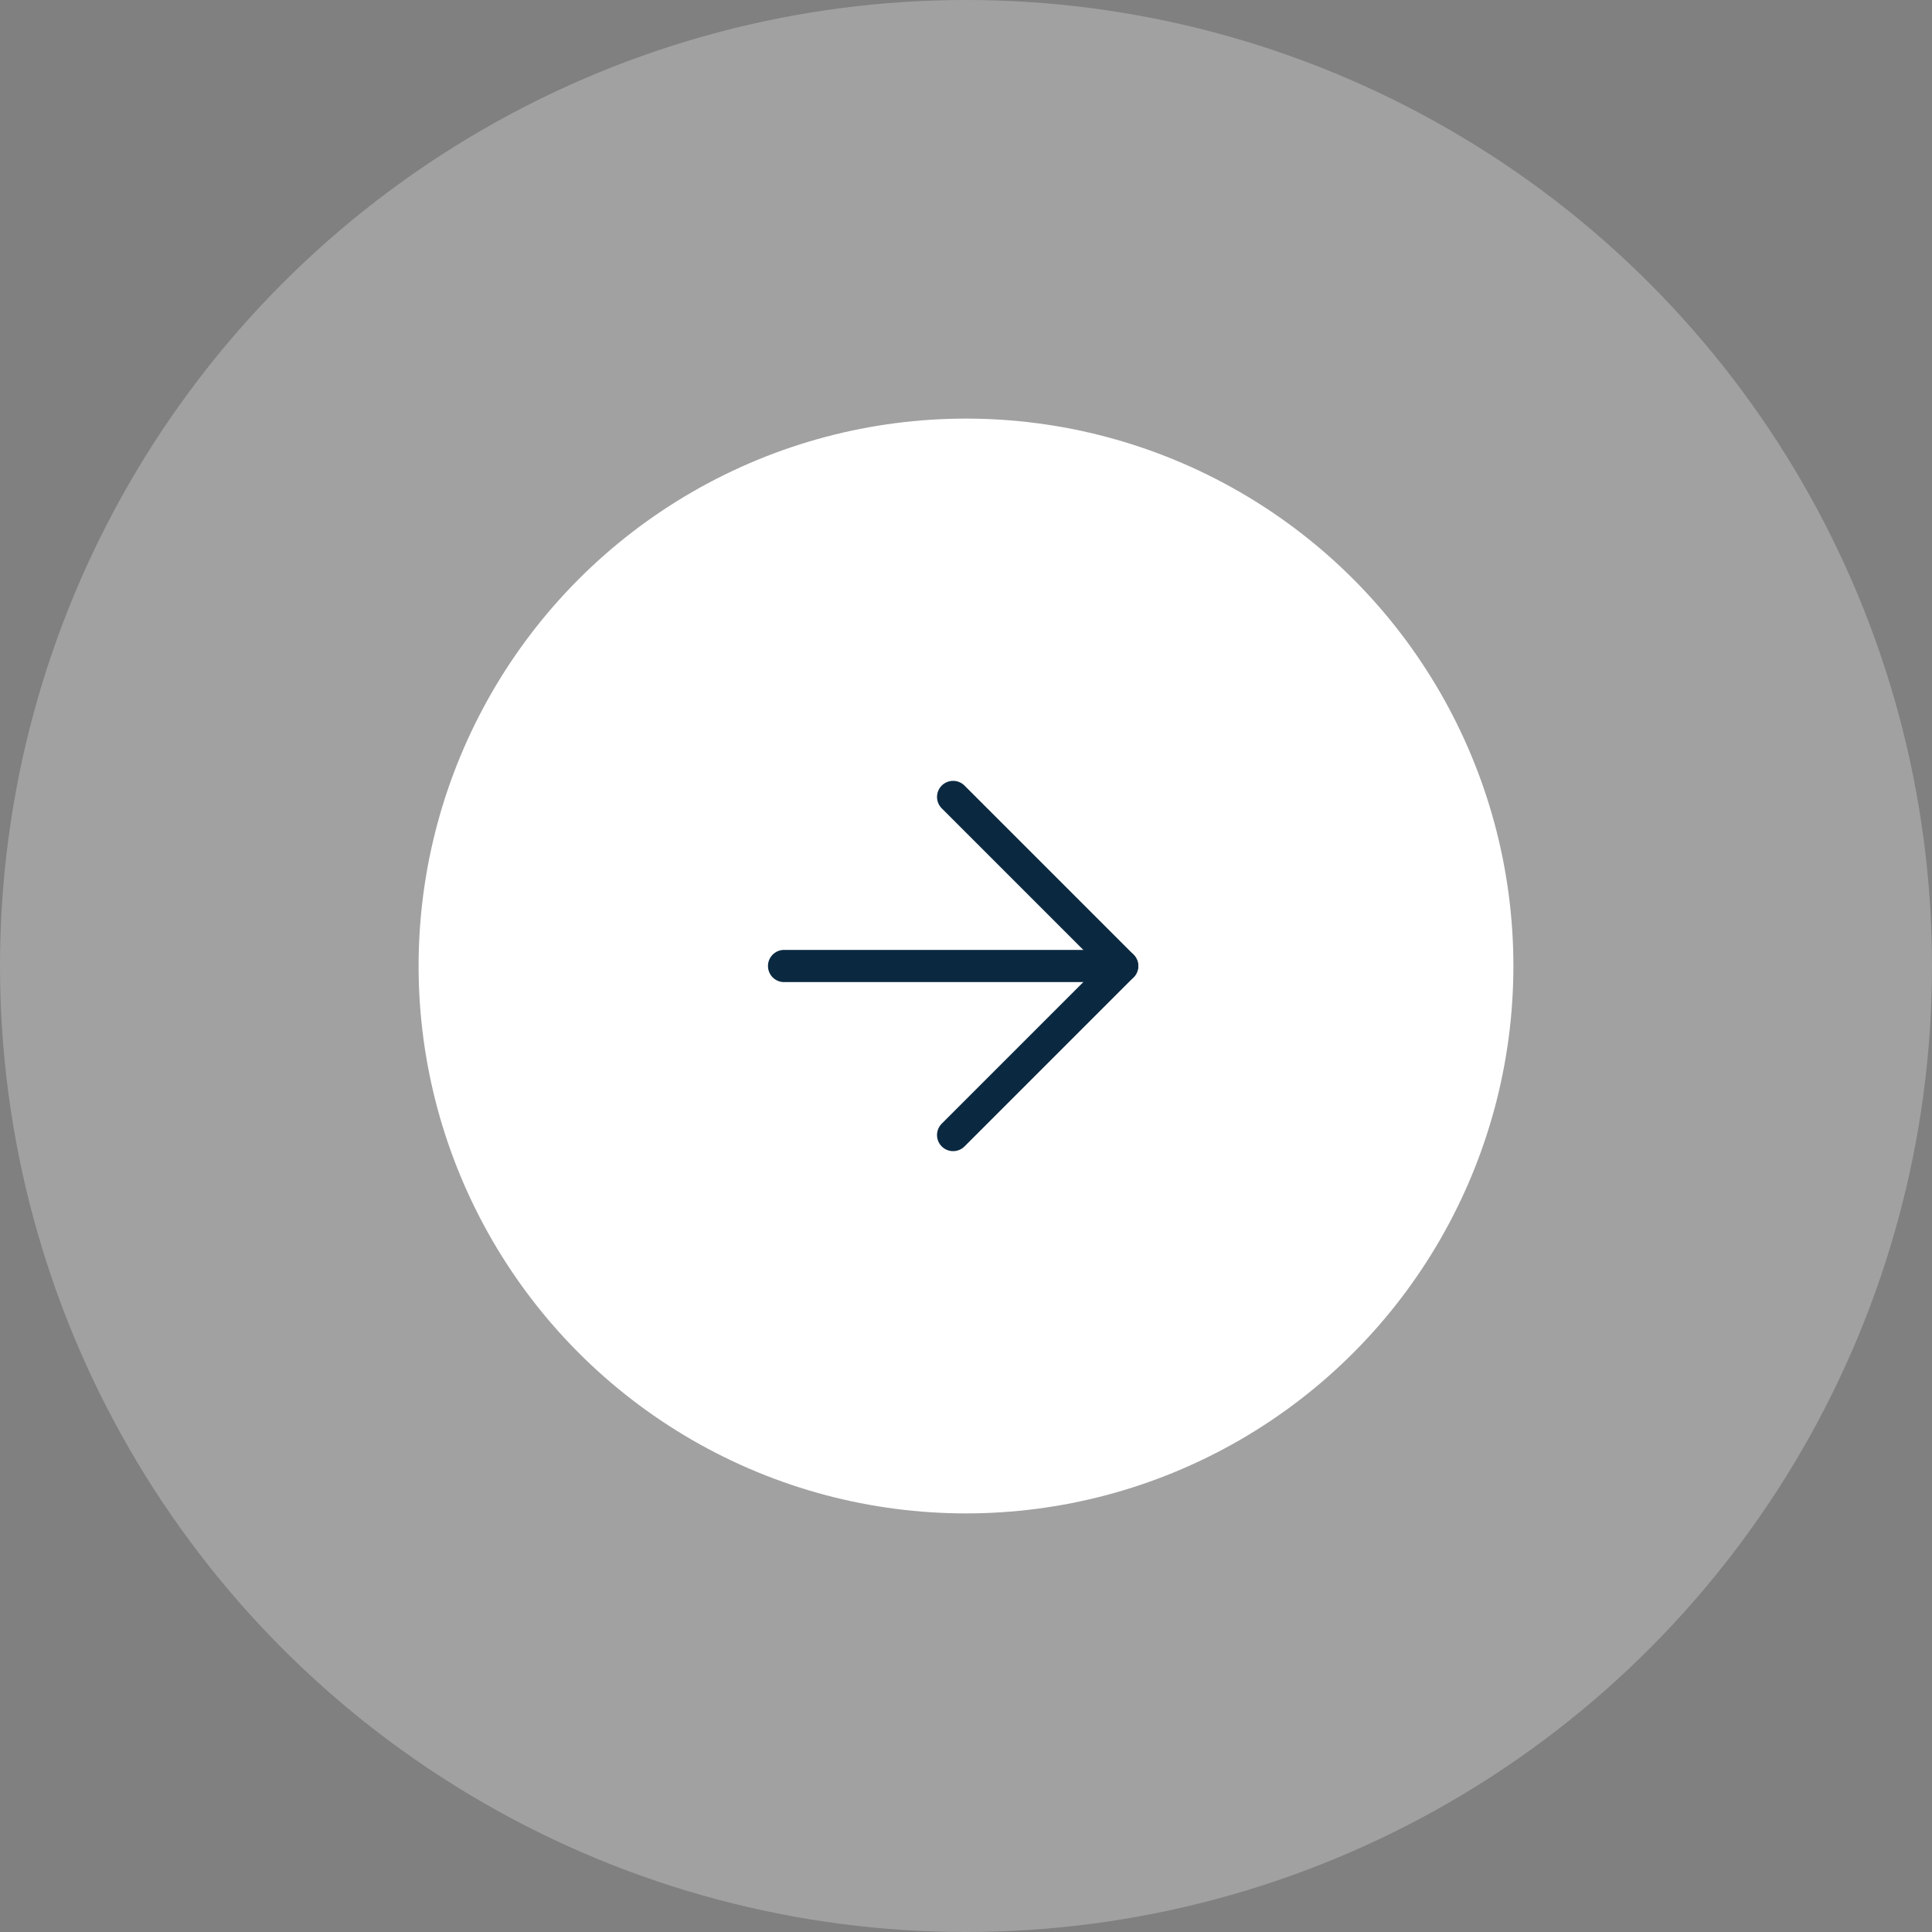 <svg xmlns="http://www.w3.org/2000/svg" width="120" height="120" viewBox="0 0 120 120">
    <rect x="0" y="0" width="120" height="120" fill="#808080" stroke="none"/>
    <g data-name="Groupe 49" transform="translate(-1558 -3386)">
        <circle data-name="Ellipse 1" cx="60" cy="60" r="60" transform="translate(1558 3386)" style="opacity:.263;fill:#fff"/>
        <circle data-name="Ellipse 2" cx="34" cy="34" r="34" transform="translate(1584 3412)" style="fill:#fff"/>
        <g data-name="Icon feather-arrow-right">
            <path data-name="Tracé 197" d="M7.5 18h21" style="fill:none;stroke:#0a2941;stroke-linecap:round;stroke-linejoin:round;stroke-width:2px" transform="translate(1599.2 3428)"/>
            <path data-name="Tracé 198" d="M18 7.5 28.5 18 18 28.5" style="fill:none;stroke:#0a2941;stroke-linecap:round;stroke-linejoin:round;stroke-width:2px" transform="translate(1599.2 3428)"/>
        </g>
    </g>
</svg>
